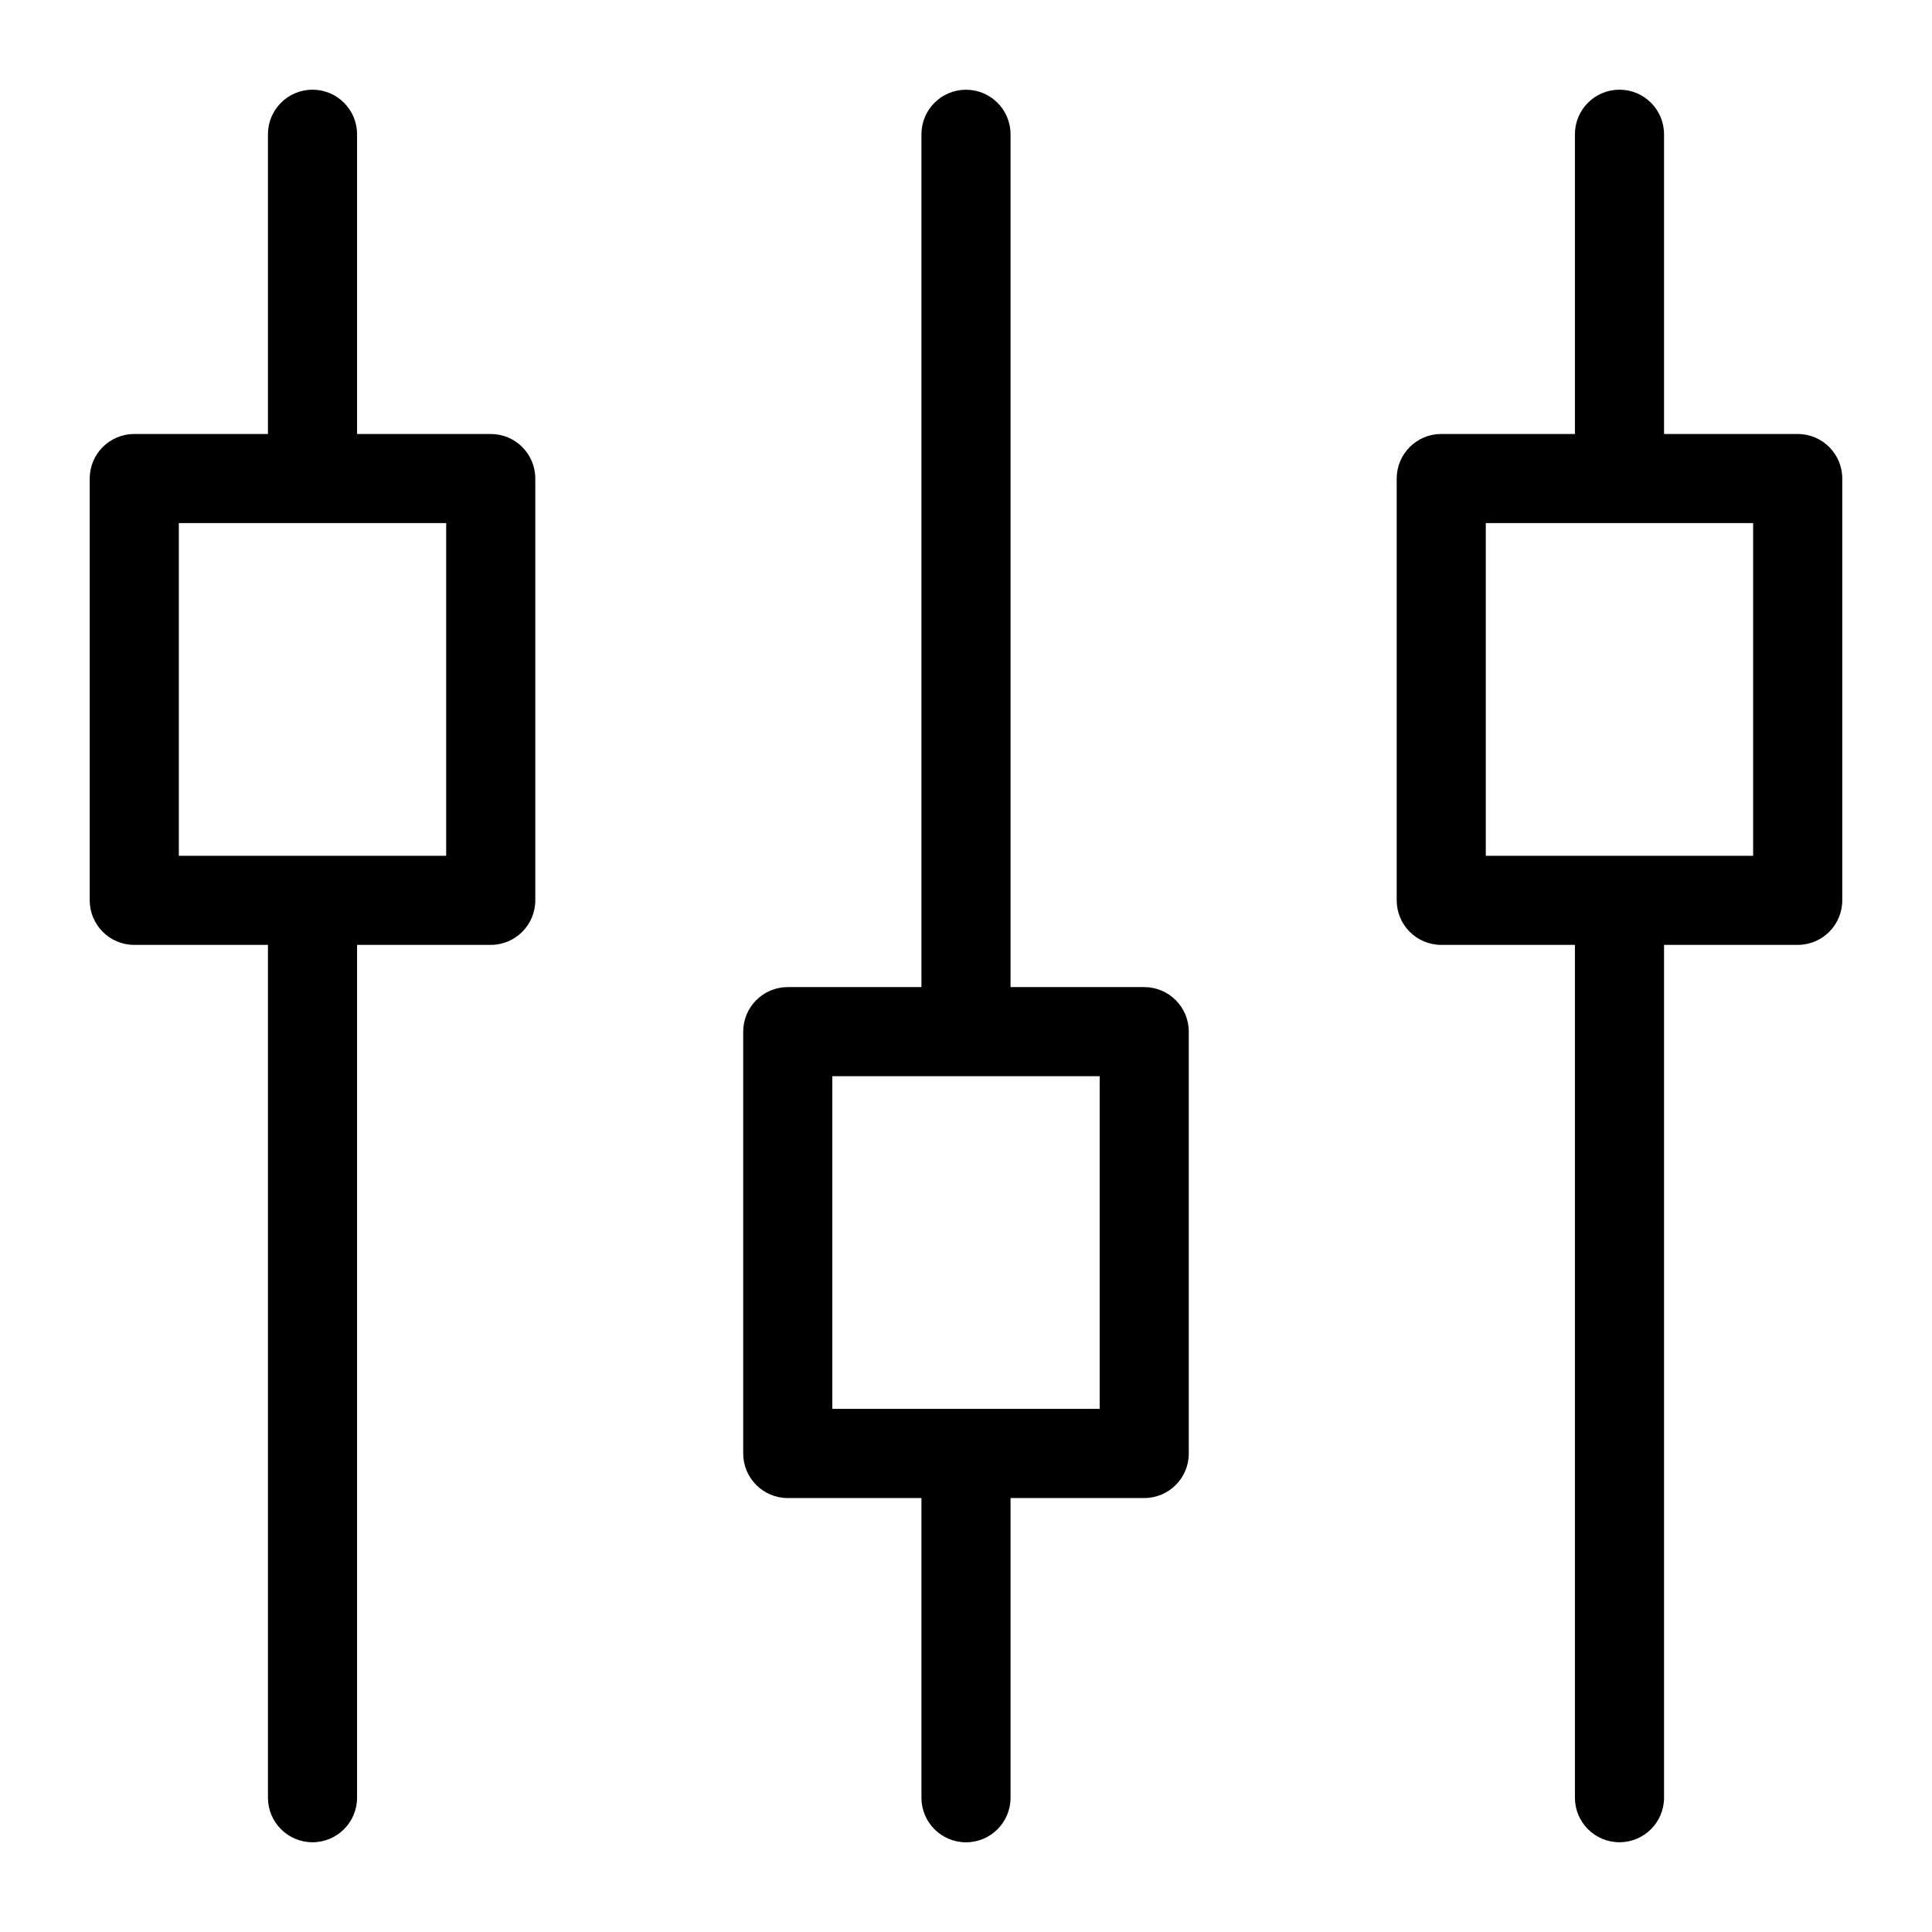 <?xml version="1.0" encoding="UTF-8"?>
<!-- Uploaded to: SVG Repo, www.svgrepo.com, Generator: SVG Repo Mixer Tools -->
<svg fill="#000000" width="800px" height="800px" version="1.1" viewBox="144 144 512 512" xmlns="http://www.w3.org/2000/svg">
 <g>
  <path d="m447.23 405.59h-35.426v-226c0-6.523-5.285-11.809-11.805-11.809-6.523 0-11.809 5.285-11.809 11.809v226h-35.426c-6.519 0-11.809 5.289-11.809 11.809v111.79c0 6.519 5.289 11.809 11.809 11.809h35.426v79.426c0 6.523 5.285 11.809 11.809 11.809 6.519 0 11.805-5.285 11.805-11.809v-79.426h35.426c6.523 0 11.809-5.289 11.809-11.809v-111.79c0-6.519-5.285-11.809-11.809-11.809zm-11.809 111.78h-70.848v-88.164h70.848z"/>
  <path d="m274.05 259.01h-35.426v-79.43c0-6.523-5.285-11.809-11.809-11.809-6.519 0-11.805 5.285-11.805 11.809v79.43h-35.426c-6.523 0-11.809 5.285-11.809 11.809v111.78c0 6.519 5.285 11.809 11.809 11.809h35.426v226c0 6.523 5.285 11.809 11.805 11.809 6.523 0 11.809-5.285 11.809-11.809v-226h35.426c6.519 0 11.809-5.289 11.809-11.809v-111.78c0-6.523-5.289-11.809-11.809-11.809zm-11.809 111.78h-70.848v-88.168h70.848z"/>
  <path d="m620.41 259.01h-35.422v-79.43c0-6.523-5.289-11.809-11.809-11.809-6.523 0-11.809 5.285-11.809 11.809v79.43h-35.426c-6.519 0-11.805 5.285-11.805 11.809v111.78c0 6.519 5.285 11.809 11.805 11.809h35.426v226c0 6.523 5.285 11.809 11.809 11.809 6.519 0 11.809-5.285 11.809-11.809v-226h35.422c6.523 0 11.809-5.289 11.809-11.809v-111.78c0-6.523-5.285-11.809-11.809-11.809zm-11.809 111.78h-70.848v-88.168h70.848z"/>
 </g>
</svg>